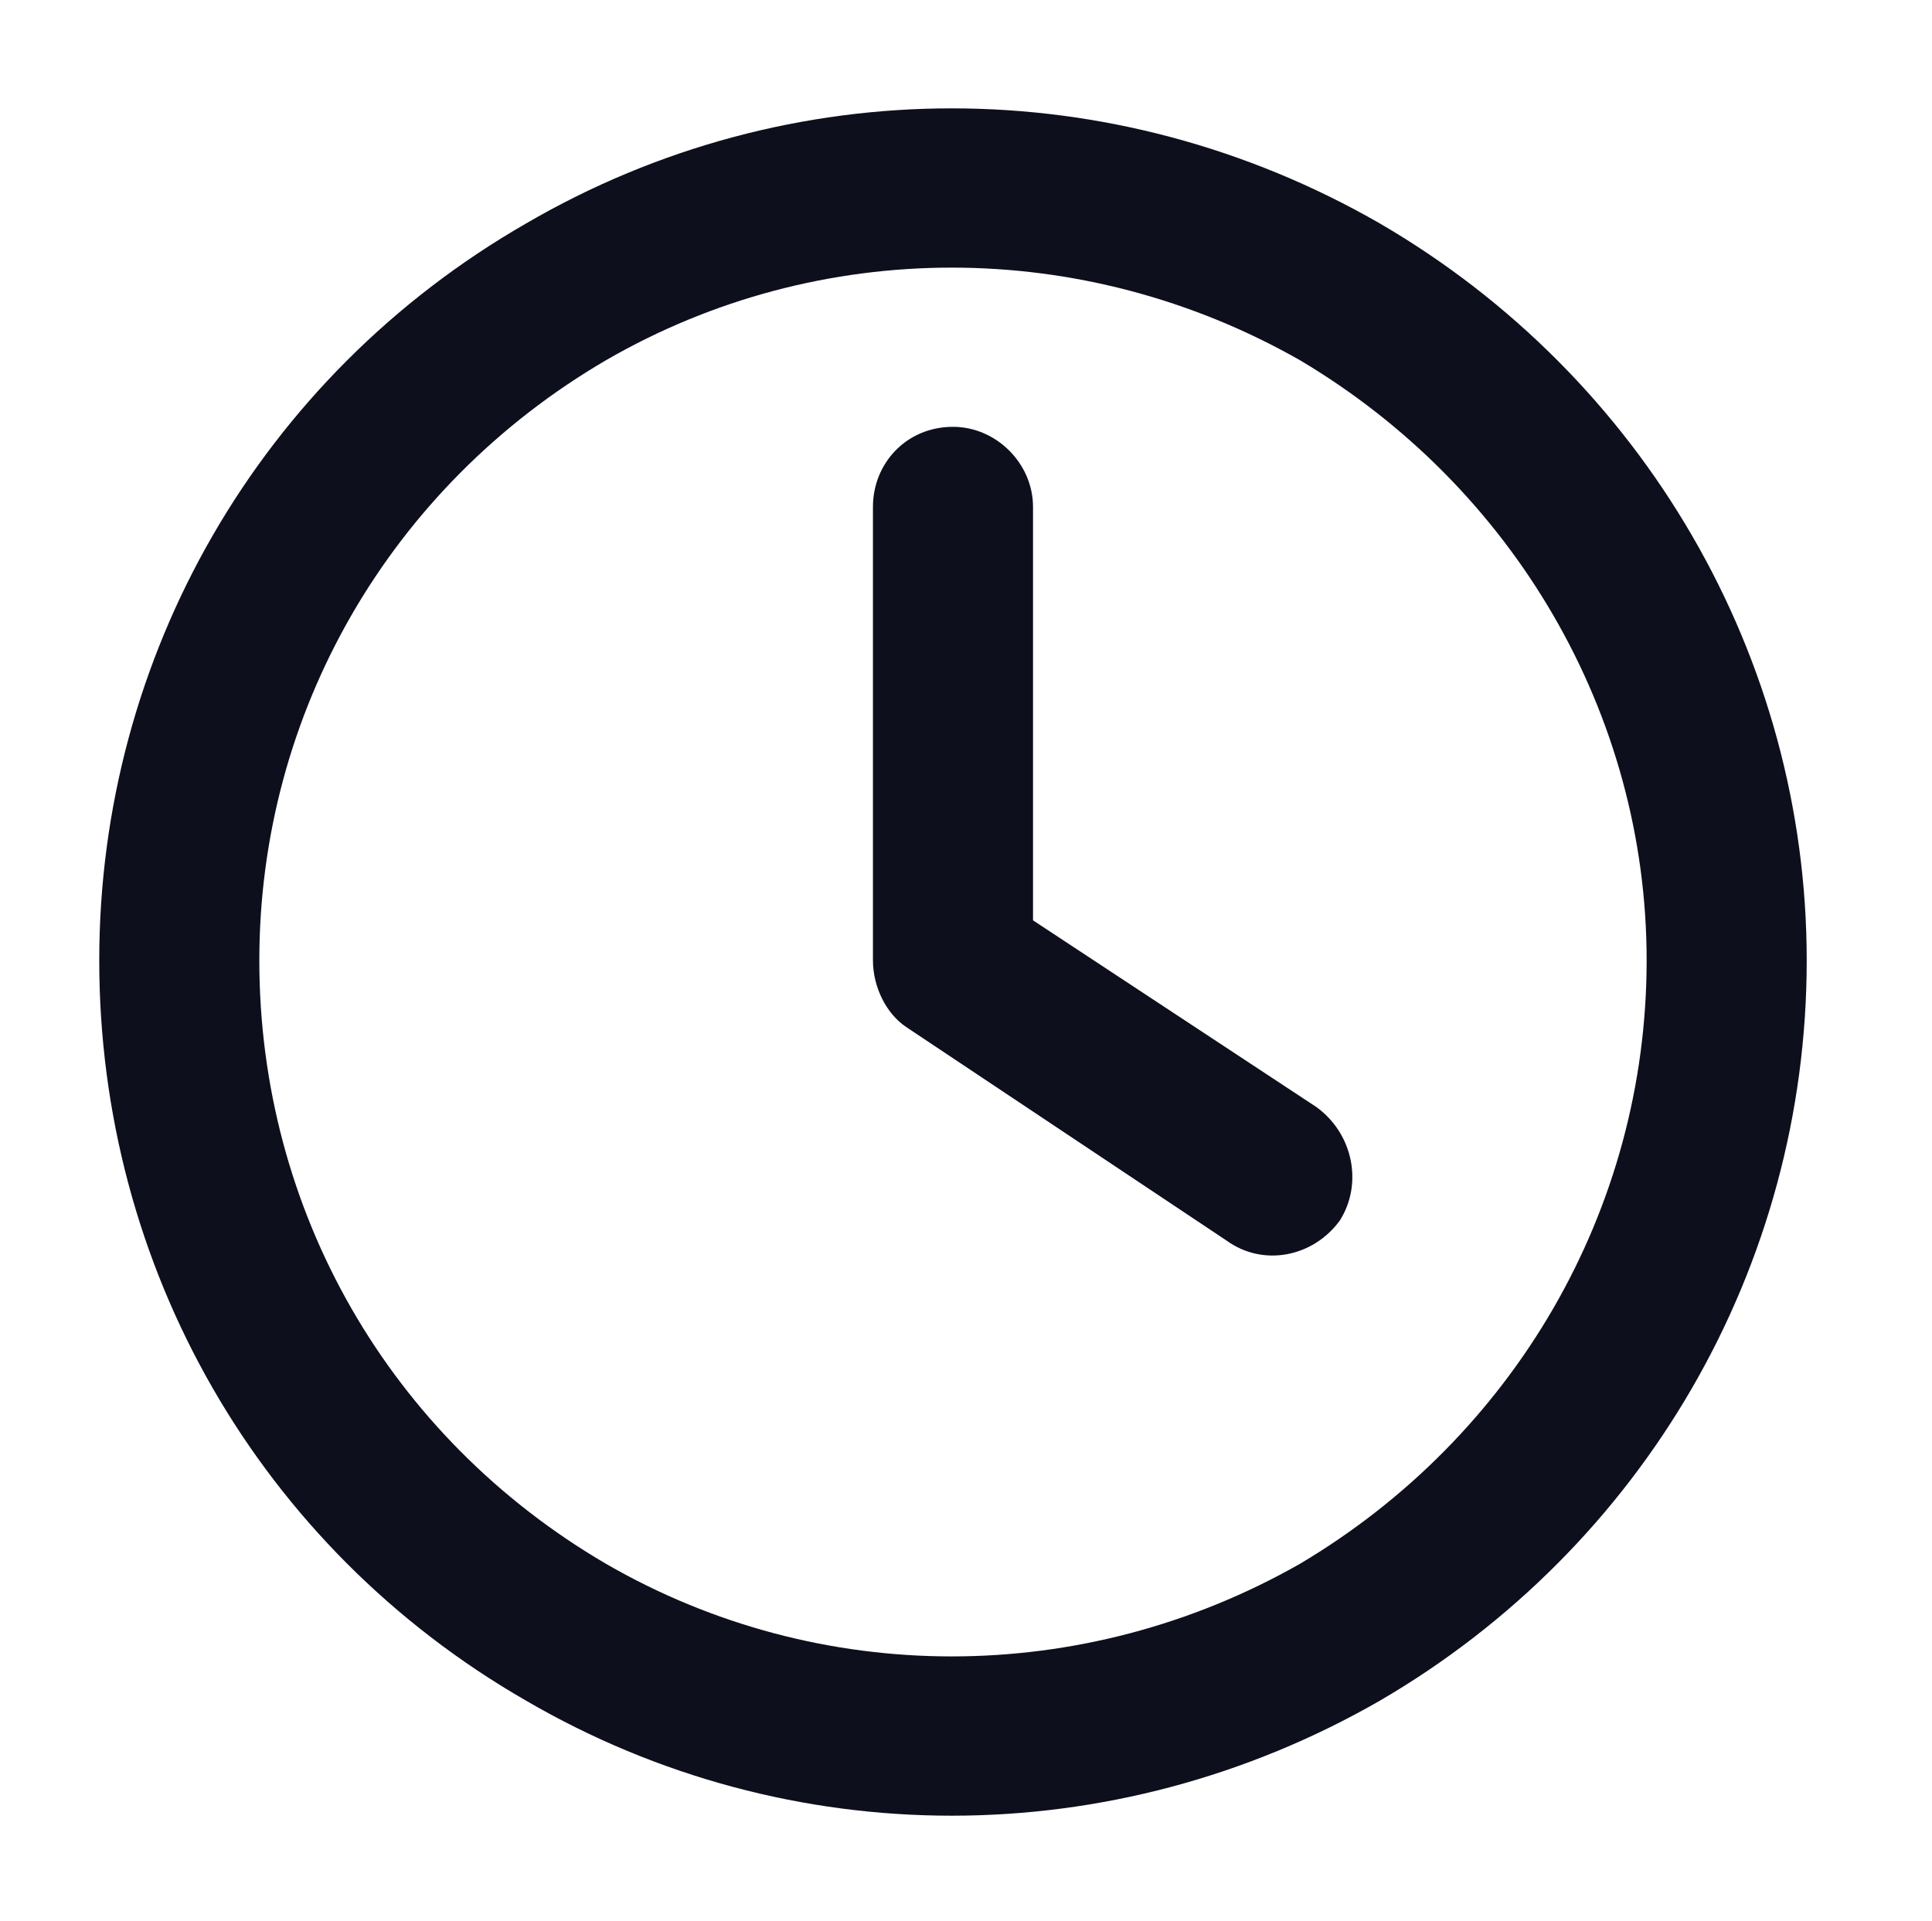 <svg xmlns="http://www.w3.org/2000/svg" fill="none" viewBox="0 0 18.104 18" style="max-height: 500px" width="18.104" height="18">
<path fill="#0D0F1C" d="M15.43 9C15.43 6.688 14.18 4.562 12.18 3.375C10.148 2.219 7.68 2.219 5.68 3.375C3.648 4.562 2.43 6.688 2.43 9C2.43 11.344 3.648 13.469 5.68 14.656C7.68 15.812 10.148 15.812 12.18 14.656C14.18 13.469 15.43 11.344 15.43 9ZM0.93 9C0.93 6.156 2.43 3.531 4.93 2.094C7.398 0.656 10.43 0.656 12.93 2.094C15.398 3.531 16.93 6.156 16.93 9C16.93 11.875 15.398 14.5 12.93 15.938C10.43 17.375 7.398 17.375 4.93 15.938C2.43 14.5 0.93 11.875 0.93 9ZM8.18 4.75C8.18 4.344 8.492 4 8.93 4C9.336 4 9.68 4.344 9.68 4.75V8.625L12.336 10.375C12.68 10.625 12.773 11.094 12.555 11.438C12.305 11.781 11.836 11.875 11.492 11.625L8.492 9.625C8.305 9.5 8.18 9.25 8.18 9V4.75ZM29.167 15V12.184H23.103V11.144L29.167 3.08H30.287V11.144H31.743V12.184H30.287V15H29.167ZM24.079 11.608L23.935 11.144H29.167V4.184L29.567 4.296L24.079 11.608ZM36.396 15V6.424H37.596V8.056L37.404 7.816C37.639 7.315 37.985 6.925 38.444 6.648C38.913 6.371 39.425 6.232 39.98 6.232C40.641 6.232 41.239 6.419 41.772 6.792C42.305 7.165 42.684 7.651 42.908 8.248L42.572 8.264C42.785 7.603 43.153 7.101 43.676 6.76C44.209 6.408 44.796 6.232 45.436 6.232C46.012 6.232 46.54 6.371 47.02 6.648C47.511 6.925 47.9 7.309 48.188 7.8C48.487 8.28 48.636 8.824 48.636 9.432V15H47.436V9.896C47.436 9.373 47.34 8.931 47.148 8.568C46.967 8.205 46.716 7.928 46.396 7.736C46.076 7.533 45.708 7.432 45.292 7.432C44.887 7.432 44.519 7.533 44.188 7.736C43.857 7.928 43.596 8.211 43.404 8.584C43.212 8.947 43.116 9.384 43.116 9.896V15H41.916V9.896C41.916 9.373 41.82 8.931 41.628 8.568C41.447 8.205 41.196 7.928 40.876 7.736C40.556 7.533 40.188 7.432 39.772 7.432C39.356 7.432 38.983 7.533 38.652 7.736C38.332 7.928 38.076 8.211 37.884 8.584C37.692 8.947 37.596 9.384 37.596 9.896V15H36.396ZM50.927 15V6.424H52.127V15H50.927ZM50.927 4.84V3.08H52.127V4.84H50.927ZM54.584 15V6.424H55.784V8.088L55.512 8.024C55.725 7.469 56.072 7.032 56.552 6.712C57.042 6.392 57.608 6.232 58.248 6.232C58.856 6.232 59.4 6.371 59.88 6.648C60.37 6.925 60.754 7.309 61.032 7.8C61.32 8.28 61.464 8.824 61.464 9.432V15H60.264V9.896C60.264 9.373 60.168 8.931 59.976 8.568C59.794 8.205 59.533 7.928 59.192 7.736C58.861 7.533 58.477 7.432 58.04 7.432C57.602 7.432 57.213 7.533 56.872 7.736C56.53 7.928 56.264 8.211 56.072 8.584C55.88 8.947 55.784 9.384 55.784 9.896V15H54.584ZM66.795 15.192C66.198 15.192 65.654 15.053 65.163 14.776C64.673 14.488 64.283 14.093 63.995 13.592C63.718 13.08 63.579 12.493 63.579 11.832V6.424H64.779V11.688C64.779 12.147 64.87 12.552 65.051 12.904C65.243 13.245 65.505 13.512 65.835 13.704C66.177 13.896 66.566 13.992 67.003 13.992C67.441 13.992 67.83 13.896 68.171 13.704C68.513 13.501 68.779 13.219 68.971 12.856C69.163 12.483 69.259 12.04 69.259 11.528V6.424H70.459V15H69.259V13.336L69.531 13.4C69.329 13.955 68.982 14.392 68.491 14.712C68.001 15.032 67.435 15.192 66.795 15.192ZM76.207 15.096C75.439 15.096 74.847 14.872 74.431 14.424C74.015 13.976 73.807 13.336 73.807 12.504V7.624H72.223V6.424H72.623C72.986 6.424 73.274 6.307 73.487 6.072C73.701 5.827 73.807 5.523 73.807 5.16V4.44H75.007V6.424H76.895V7.624H75.007V12.504C75.007 12.792 75.05 13.048 75.135 13.272C75.221 13.485 75.365 13.656 75.567 13.784C75.781 13.912 76.063 13.976 76.415 13.976C76.501 13.976 76.602 13.971 76.719 13.96C76.837 13.949 76.938 13.939 77.023 13.928V15C76.895 15.032 76.751 15.053 76.591 15.064C76.431 15.085 76.303 15.096 76.207 15.096ZM82.722 15.192C81.922 15.192 81.197 15 80.546 14.616C79.906 14.221 79.399 13.683 79.026 13C78.653 12.317 78.466 11.544 78.466 10.68C78.466 9.816 78.647 9.053 79.01 8.392C79.373 7.72 79.863 7.192 80.482 6.808C81.111 6.424 81.815 6.232 82.594 6.232C83.213 6.232 83.762 6.349 84.242 6.584C84.733 6.808 85.149 7.117 85.49 7.512C85.831 7.896 86.093 8.333 86.274 8.824C86.455 9.304 86.546 9.8 86.546 10.312C86.546 10.419 86.541 10.541 86.53 10.68C86.519 10.808 86.503 10.941 86.482 11.08H79.234V9.96H85.794L85.218 10.44C85.314 9.853 85.245 9.331 85.01 8.872C84.786 8.403 84.461 8.035 84.034 7.768C83.607 7.491 83.127 7.352 82.594 7.352C82.061 7.352 81.565 7.491 81.106 7.768C80.658 8.045 80.306 8.435 80.05 8.936C79.794 9.427 79.693 10.013 79.746 10.696C79.693 11.379 79.799 11.976 80.066 12.488C80.343 12.989 80.717 13.379 81.186 13.656C81.666 13.933 82.178 14.072 82.722 14.072C83.351 14.072 83.879 13.923 84.306 13.624C84.733 13.325 85.079 12.952 85.346 12.504L86.37 13.048C86.199 13.432 85.938 13.789 85.586 14.12C85.234 14.44 84.813 14.701 84.322 14.904C83.842 15.096 83.309 15.192 82.722 15.192ZM91.38 15V6.424H92.58V7.832L92.42 7.624C92.623 7.219 92.927 6.899 93.332 6.664C93.748 6.429 94.25 6.312 94.836 6.312H95.38V7.512H94.628C94.01 7.512 93.514 7.704 93.14 8.088C92.767 8.472 92.58 9.016 92.58 9.72V15H91.38ZM100.691 15.192C99.891 15.192 99.165 15 98.515 14.616C97.875 14.221 97.368 13.683 96.995 13C96.621 12.317 96.435 11.544 96.435 10.68C96.435 9.816 96.616 9.053 96.979 8.392C97.341 7.72 97.832 7.192 98.451 6.808C99.08 6.424 99.784 6.232 100.563 6.232C101.181 6.232 101.731 6.349 102.211 6.584C102.701 6.808 103.117 7.117 103.459 7.512C103.8 7.896 104.061 8.333 104.243 8.824C104.424 9.304 104.515 9.8 104.515 10.312C104.515 10.419 104.509 10.541 104.499 10.68C104.488 10.808 104.472 10.941 104.451 11.08H97.203V9.96H103.763L103.187 10.44C103.283 9.853 103.213 9.331 102.979 8.872C102.755 8.403 102.429 8.035 102.003 7.768C101.576 7.491 101.096 7.352 100.563 7.352C100.029 7.352 99.533 7.491 99.075 7.768C98.627 8.045 98.275 8.435 98.019 8.936C97.763 9.427 97.661 10.013 97.715 10.696C97.661 11.379 97.768 11.976 98.035 12.488C98.312 12.989 98.685 13.379 99.155 13.656C99.635 13.933 100.147 14.072 100.691 14.072C101.32 14.072 101.848 13.923 102.275 13.624C102.701 13.325 103.048 12.952 103.315 12.504L104.339 13.048C104.168 13.432 103.907 13.789 103.555 14.12C103.203 14.44 102.781 14.701 102.291 14.904C101.811 15.096 101.277 15.192 100.691 15.192ZM108.954 15.192C108.41 15.192 107.925 15.091 107.498 14.888C107.072 14.675 106.736 14.387 106.49 14.024C106.245 13.661 106.122 13.245 106.122 12.776C106.122 12.328 106.218 11.923 106.41 11.56C106.602 11.187 106.901 10.872 107.306 10.616C107.712 10.36 108.229 10.179 108.858 10.072L112.218 9.512V10.6L109.146 11.112C108.528 11.219 108.08 11.416 107.802 11.704C107.536 11.992 107.402 12.333 107.402 12.728C107.402 13.112 107.552 13.437 107.85 13.704C108.16 13.971 108.554 14.104 109.034 14.104C109.621 14.104 110.133 13.981 110.57 13.736C111.008 13.48 111.349 13.139 111.594 12.712C111.84 12.285 111.962 11.811 111.962 11.288V9.112C111.962 8.6 111.776 8.184 111.402 7.864C111.029 7.544 110.544 7.384 109.946 7.384C109.424 7.384 108.965 7.517 108.57 7.784C108.176 8.04 107.882 8.376 107.69 8.792L106.602 8.2C106.762 7.837 107.013 7.507 107.354 7.208C107.706 6.909 108.106 6.675 108.554 6.504C109.002 6.323 109.466 6.232 109.946 6.232C110.576 6.232 111.13 6.355 111.61 6.6C112.101 6.845 112.48 7.187 112.746 7.624C113.024 8.051 113.162 8.547 113.162 9.112V15H111.962V13.288L112.138 13.464C111.989 13.784 111.754 14.077 111.434 14.344C111.125 14.6 110.757 14.808 110.33 14.968C109.914 15.117 109.456 15.192 108.954 15.192ZM119.502 15.192C118.702 15.192 117.982 15 117.342 14.616C116.702 14.221 116.196 13.688 115.822 13.016C115.46 12.333 115.278 11.565 115.278 10.712C115.278 9.848 115.46 9.08 115.822 8.408C116.196 7.736 116.697 7.208 117.326 6.824C117.966 6.429 118.692 6.232 119.502 6.232C120.238 6.232 120.894 6.392 121.47 6.712C122.046 7.032 122.5 7.464 122.83 8.008L122.638 8.344V2.888H123.838V15H122.638V13.08L122.83 13.256C122.532 13.875 122.084 14.355 121.486 14.696C120.9 15.027 120.238 15.192 119.502 15.192ZM119.566 13.992C120.142 13.992 120.66 13.848 121.118 13.56C121.588 13.272 121.956 12.883 122.222 12.392C122.5 11.891 122.638 11.331 122.638 10.712C122.638 10.093 122.5 9.539 122.222 9.048C121.956 8.547 121.588 8.152 121.118 7.864C120.66 7.576 120.142 7.432 119.566 7.432C119.001 7.432 118.489 7.576 118.03 7.864C117.572 8.152 117.209 8.541 116.942 9.032C116.686 9.523 116.558 10.083 116.558 10.712C116.558 11.331 116.686 11.891 116.942 12.392C117.209 12.883 117.566 13.272 118.014 13.56C118.473 13.848 118.99 13.992 119.566 13.992Z"/>
</svg>